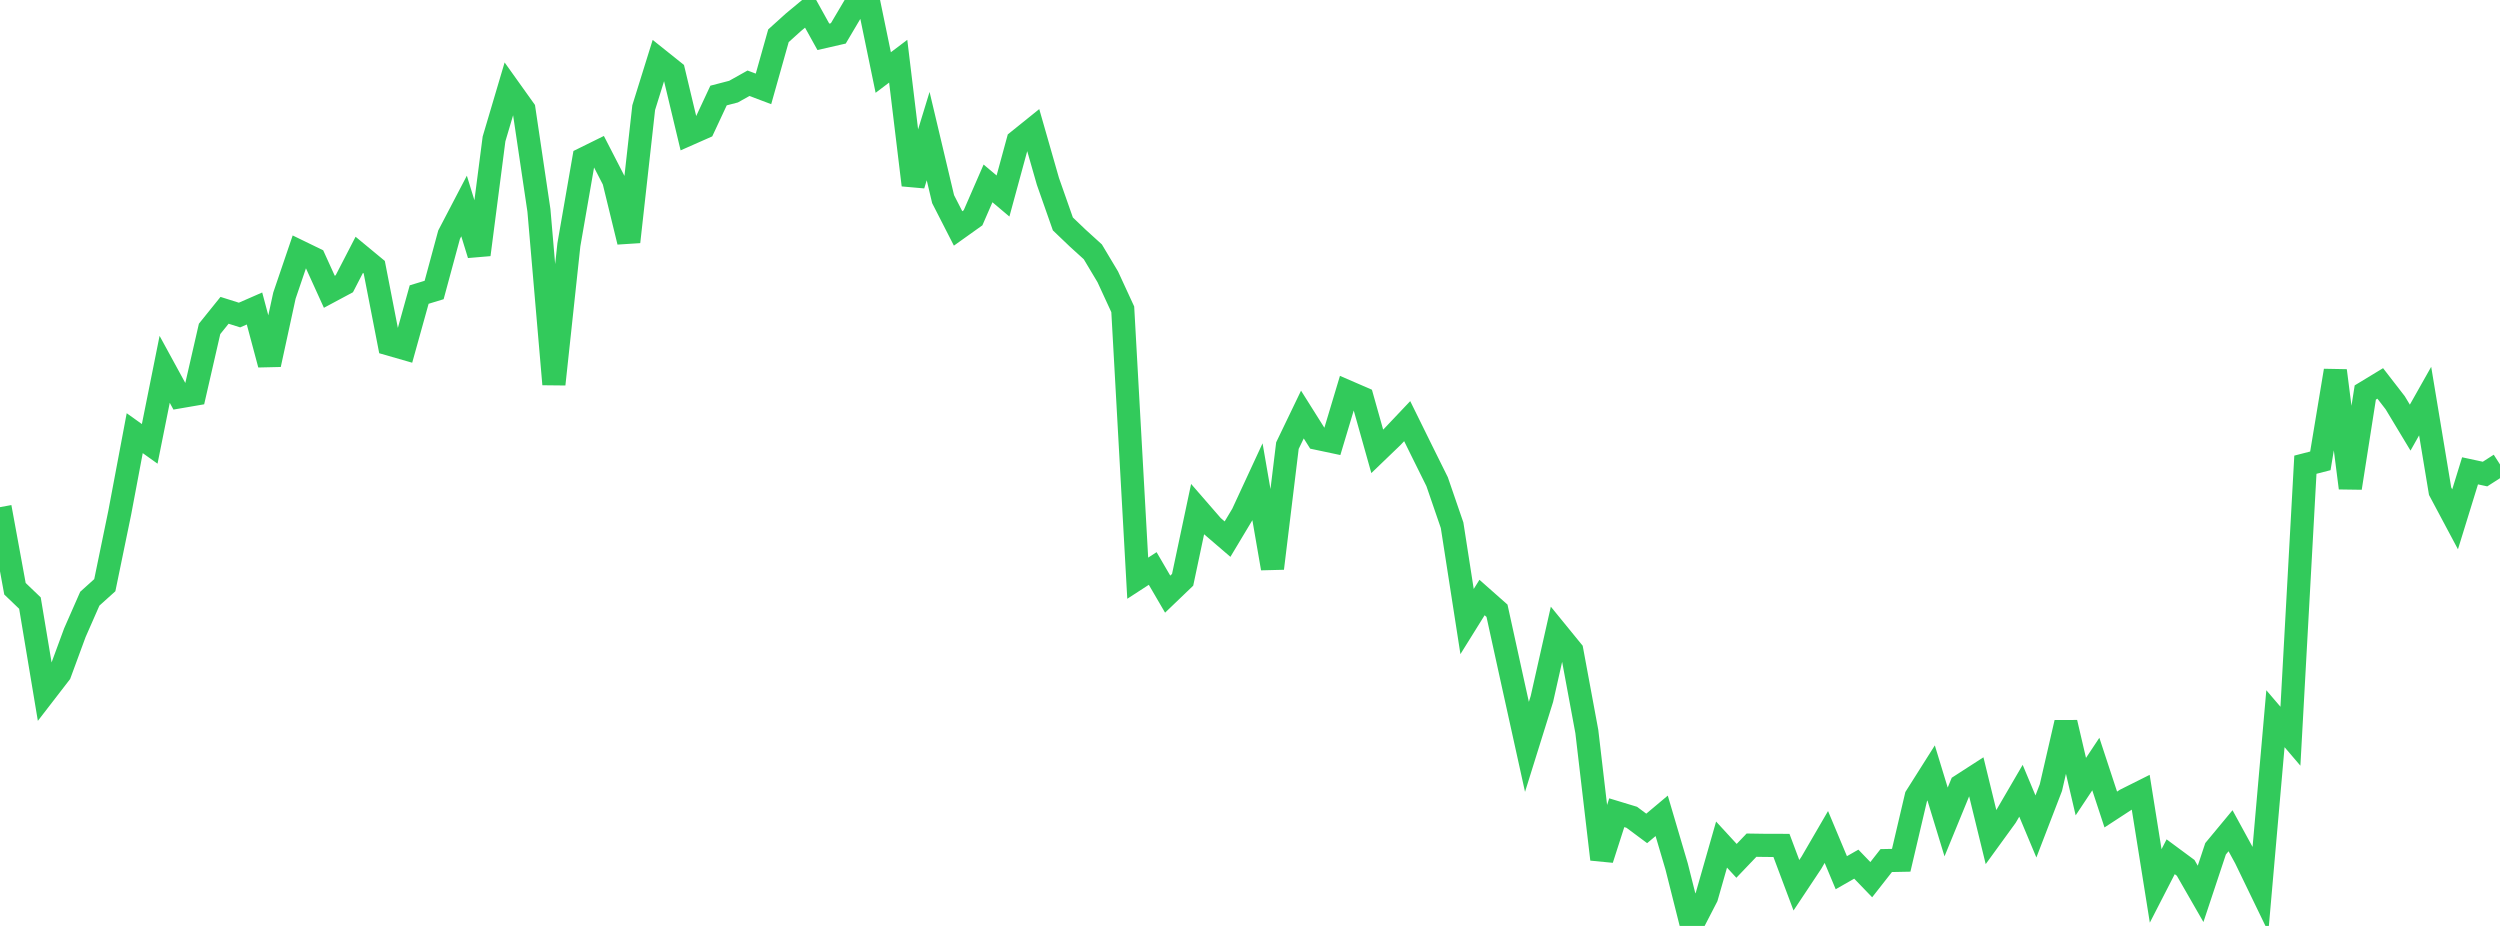 <?xml version="1.0" standalone="no"?>
<!DOCTYPE svg PUBLIC "-//W3C//DTD SVG 1.1//EN" "http://www.w3.org/Graphics/SVG/1.1/DTD/svg11.dtd">

<svg width="135" height="50" viewBox="0 0 135 50" preserveAspectRatio="none" 
  xmlns="http://www.w3.org/2000/svg"
  xmlns:xlink="http://www.w3.org/1999/xlink">


<polyline points="0.0, 27.386 0.808, 31.792 1.617, 32.567 2.425, 37.41 3.234, 36.361 4.042, 34.168 4.85, 32.329 5.659, 31.6 6.467, 27.68 7.275, 23.391 8.084, 23.969 8.892, 19.944 9.701, 21.426 10.509, 21.287 11.317, 17.761 12.126, 16.757 12.934, 17.012 13.743, 16.658 14.551, 19.684 15.359, 15.964 16.168, 13.586 16.976, 13.979 17.784, 15.756 18.593, 15.323 19.401, 13.76 20.21, 14.429 21.018, 18.58 21.826, 18.812 22.635, 15.906 23.443, 15.66 24.251, 12.673 25.06, 11.124 25.868, 13.751 26.677, 7.503 27.485, 4.777 28.293, 5.909 29.102, 11.362 29.91, 20.75 30.719, 13.22 31.527, 8.573 32.335, 8.174 33.144, 9.746 33.952, 13.06 34.76, 5.811 35.569, 3.215 36.377, 3.861 37.186, 7.245 37.994, 6.888 38.802, 5.158 39.611, 4.948 40.419, 4.495 41.228, 4.8 42.036, 1.932 42.844, 1.203 43.653, 0.531 44.461, 1.988 45.269, 1.803 46.078, 0.435 46.886, 0.0 47.695, 3.916 48.503, 3.305 49.311, 9.992 50.12, 7.349 50.928, 10.754 51.737, 12.336 52.545, 11.76 53.353, 9.903 54.162, 10.585 54.97, 7.618 55.778, 6.968 56.587, 9.792 57.395, 12.092 58.204, 12.865 59.012, 13.598 59.82, 14.949 60.629, 16.703 61.437, 31.223 62.246, 30.698 63.054, 32.084 63.862, 31.309 64.671, 27.49 65.479, 28.42 66.287, 29.113 67.096, 27.763 67.904, 26.019 68.713, 30.692 69.521, 24.064 70.329, 22.385 71.138, 23.671 71.946, 23.842 72.754, 21.149 73.563, 21.5 74.371, 24.373 75.18, 23.595 75.988, 22.742 76.796, 24.381 77.605, 26.012 78.413, 28.363 79.222, 33.564 80.03, 32.266 80.838, 32.981 81.647, 36.669 82.455, 40.331 83.263, 37.743 84.072, 34.151 84.88, 35.142 85.689, 39.504 86.497, 46.401 87.305, 43.887 88.114, 44.133 88.922, 44.734 89.731, 44.055 90.539, 46.792 91.347, 50.0 92.156, 48.434 92.964, 45.607 93.772, 46.486 94.581, 45.639 95.389, 45.651 96.198, 45.652 97.006, 47.804 97.814, 46.588 98.623, 45.196 99.431, 47.126 100.24, 46.664 101.048, 47.502 101.856, 46.471 102.665, 46.455 103.473, 43.015 104.281, 41.737 105.09, 44.386 105.898, 42.417 106.707, 41.895 107.515, 45.203 108.323, 44.09 109.132, 42.701 109.94, 44.629 110.749, 42.529 111.557, 39.02 112.365, 42.478 113.174, 41.259 113.982, 43.714 114.79, 43.187 115.599, 42.782 116.407, 47.84 117.216, 46.265 118.024, 46.862 118.832, 48.269 119.641, 45.834 120.449, 44.86 121.257, 46.339 122.066, 48.011 122.874, 38.81 123.683, 39.756 124.491, 25.094 125.299, 24.886 126.108, 20.015 126.916, 26.351 127.725, 21.195 128.533, 20.705 129.341, 21.749 130.15, 23.092 130.958, 21.659 131.766, 26.525 132.575, 28.043 133.383, 25.425 134.192, 25.599 135.0, 25.08" fill="none" stroke="#32ca5b" stroke-width="1.25"/>

</svg>